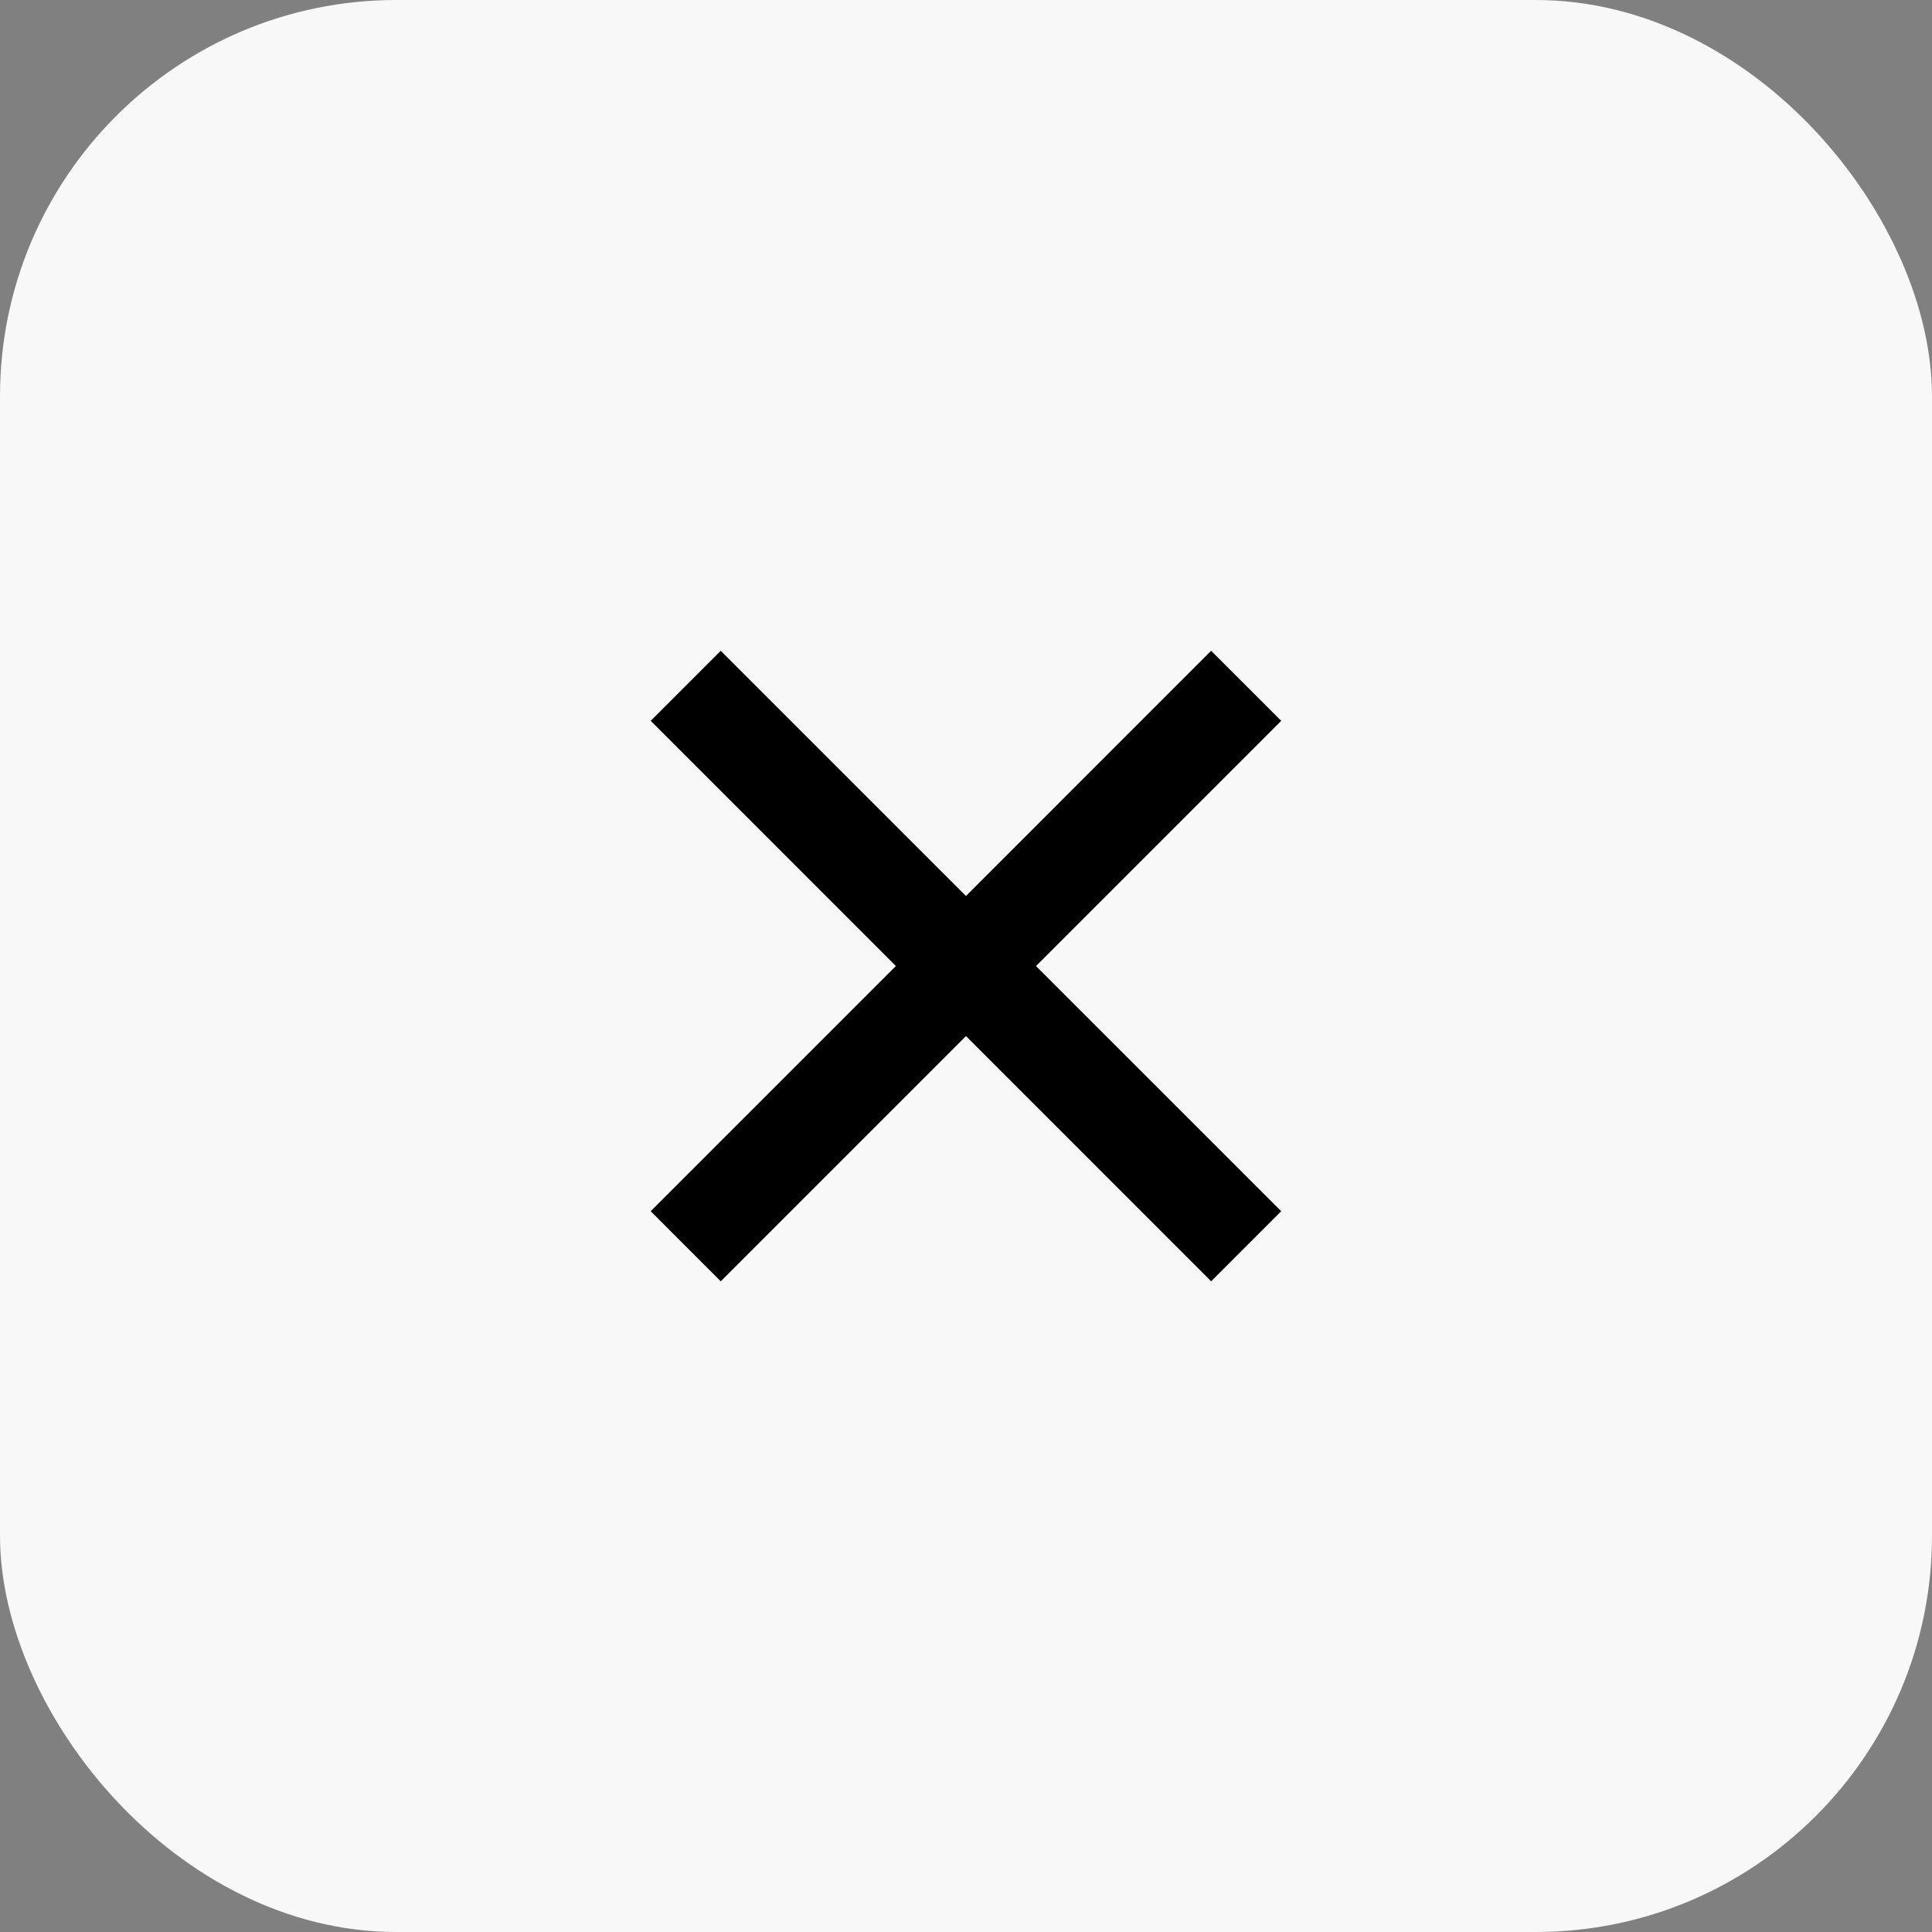 <svg width="39" height="39" viewBox="0 0 39 39" fill="none" xmlns="http://www.w3.org/2000/svg">
<rect x="0" y="0" width="39" height="39" fill="#808080" stroke="none"/>
<rect width="39" height="39" rx="8" fill="#F8F8F8"/>
<path d="M19.499 18.087L24.448 13.137L25.863 14.551L20.913 19.501L25.863 24.45L24.448 25.865L19.499 20.915L14.549 25.865L13.135 24.45L18.084 19.501L13.135 14.551L14.549 13.137L19.499 18.087Z" fill="black"/>
</svg>
